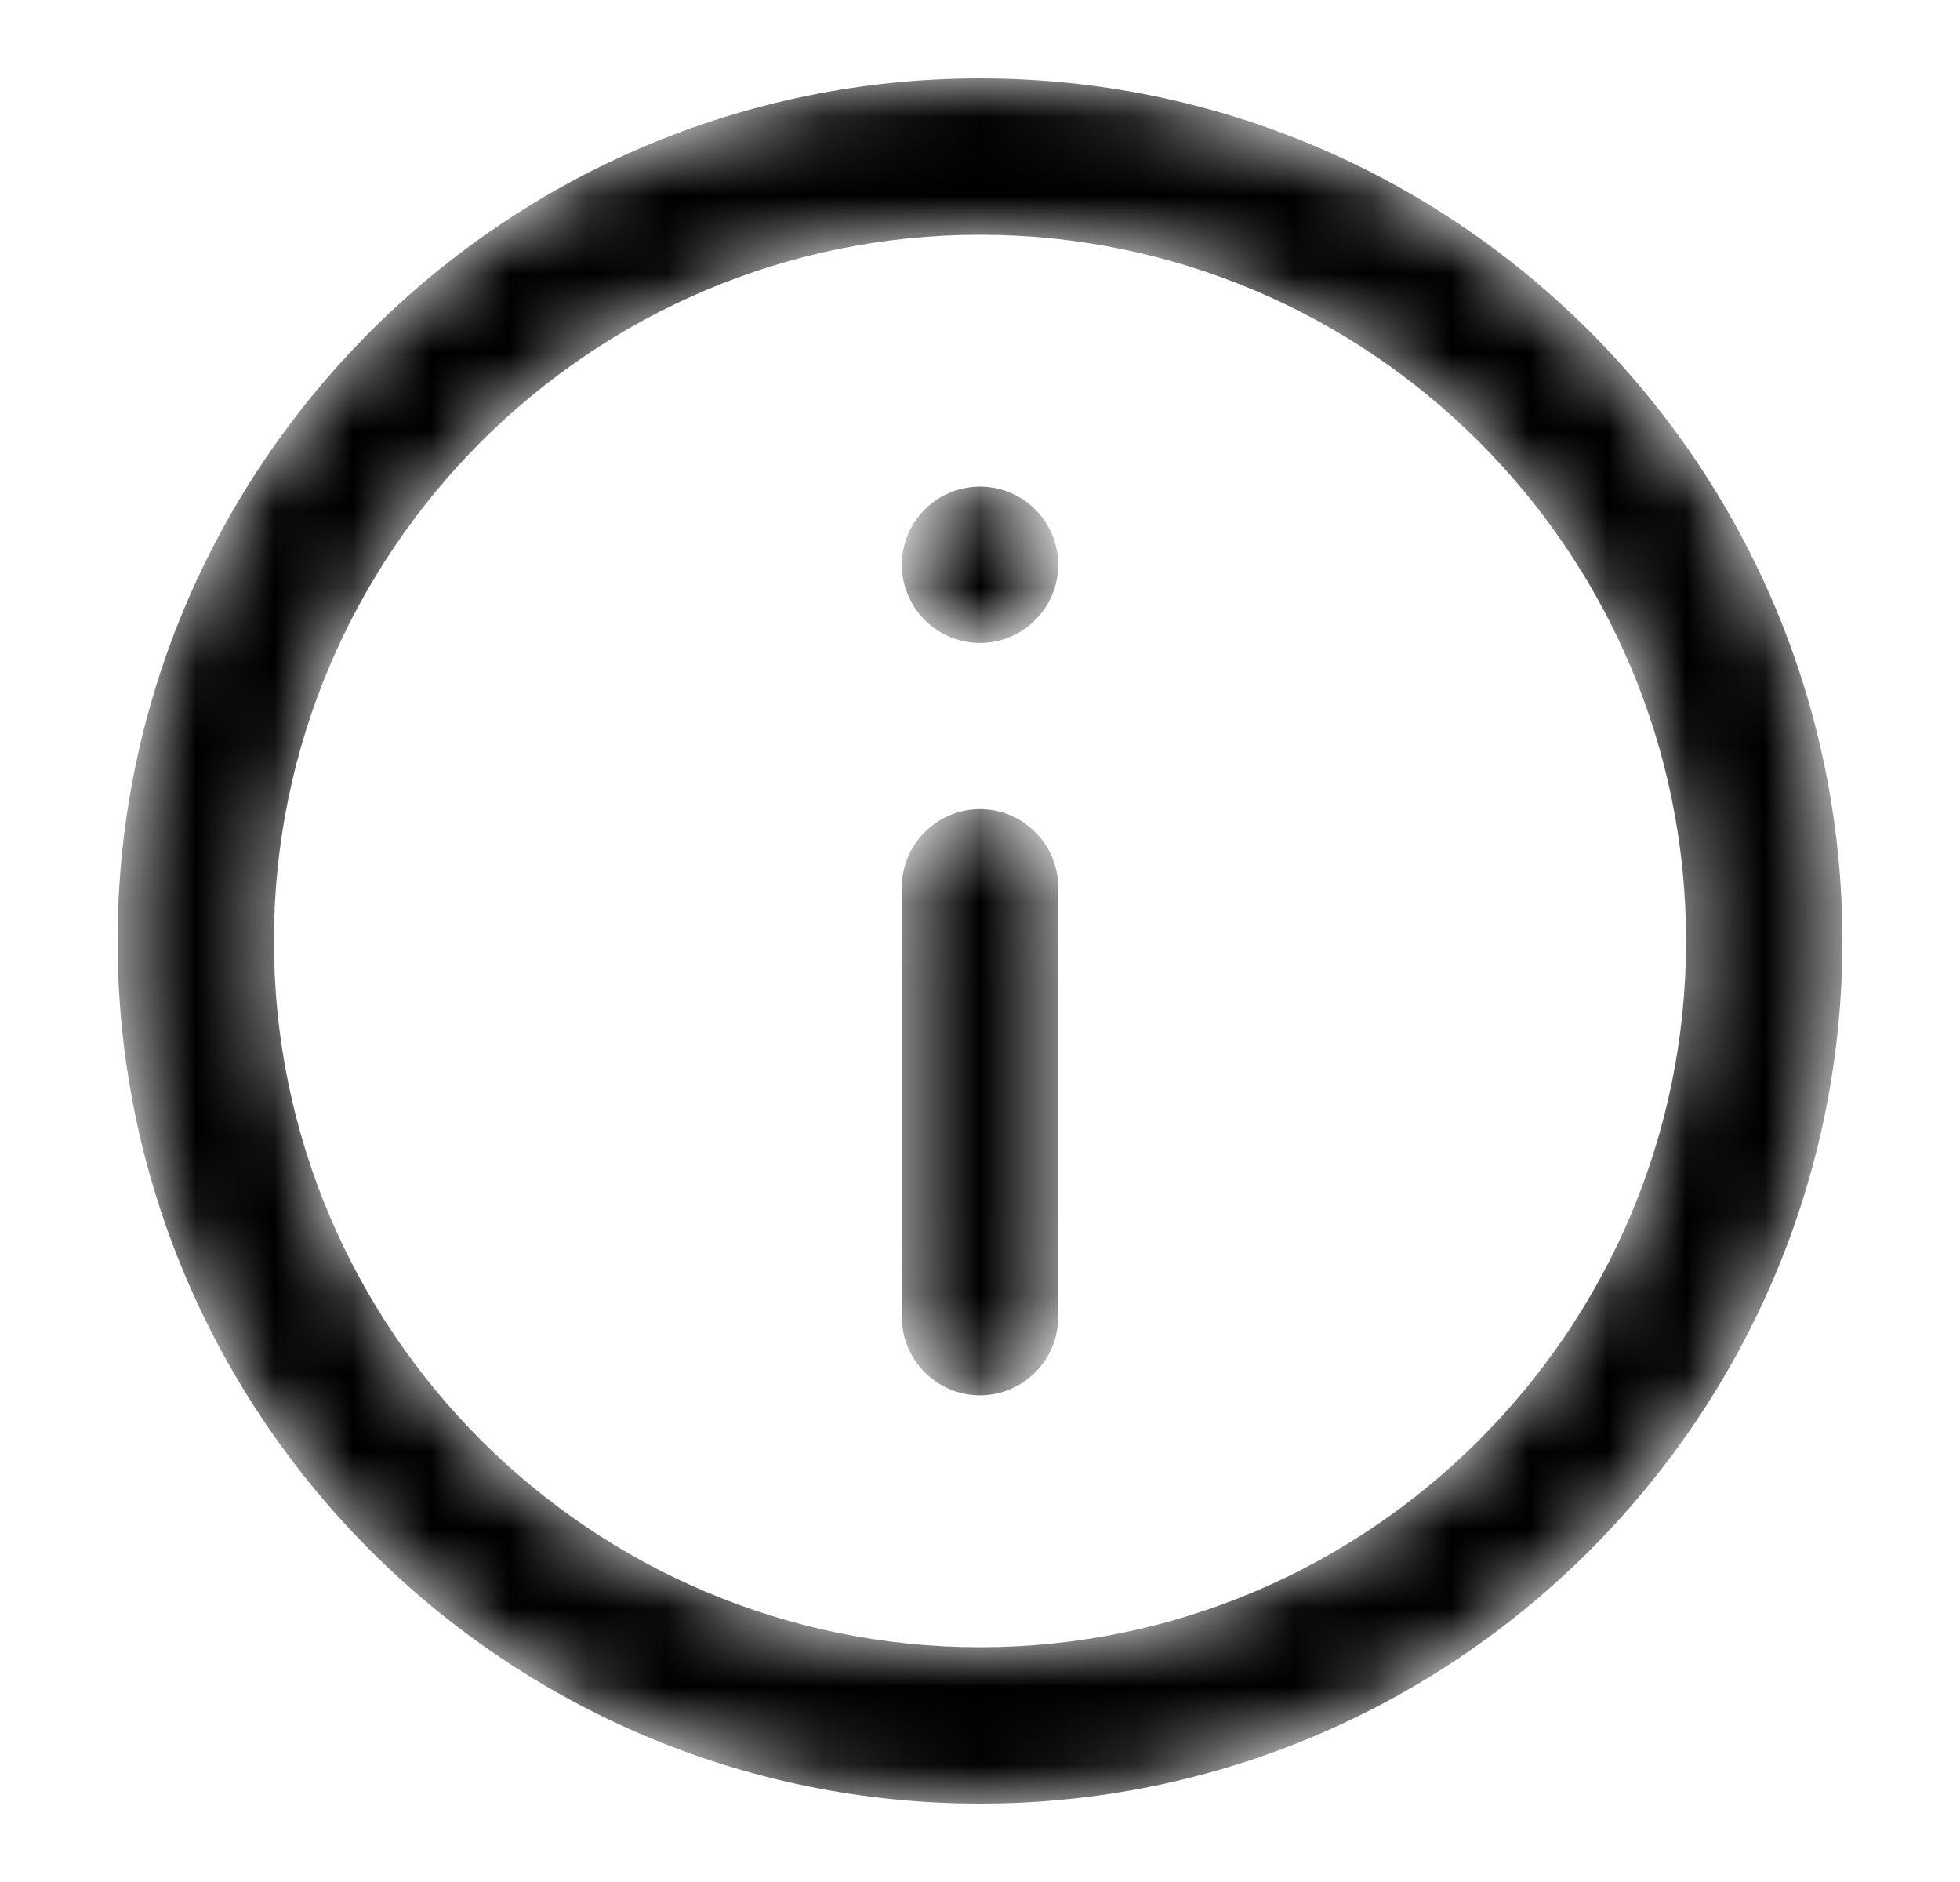<svg width="25" height="24" viewBox="0 0 25 24" fill="none" xmlns="http://www.w3.org/2000/svg">
<mask id="mask0_564_11229" style="mask-type:alpha" maskUnits="userSpaceOnUse" x="1" y="1" width="23" height="22">
<path d="M2.994 12C2.994 17.242 7.258 21.506 12.5 21.506C17.742 21.506 22.006 17.242 22.006 12C22.006 6.757 17.742 2.494 12.5 2.494C7.258 2.494 2.994 6.757 2.994 12ZM2 12C2 6.21 6.711 1.5 12.5 1.5C18.29 1.5 23 6.21 23 12C23 17.789 18.29 22.5 12.5 22.5C6.711 22.5 2 17.789 2 12ZM12.003 7.202C12.003 6.928 12.226 6.705 12.5 6.705C12.775 6.705 12.997 6.928 12.997 7.202C12.997 7.477 12.775 7.699 12.5 7.699C12.226 7.699 12.003 7.476 12.003 7.202ZM12.003 11.314C12.003 11.042 12.228 10.818 12.5 10.818C12.772 10.818 12.997 11.042 12.997 11.314V16.797C12.997 17.07 12.772 17.294 12.5 17.294C12.228 17.294 12.003 17.07 12.003 16.797V11.314Z" fill="white" stroke="#062022"/>
</mask>
<g mask="url(#mask0_564_11229)">
<path d="M12.5 21.006C7.534 21.006 3.494 16.966 3.494 12C3.494 7.033 7.534 2.994 12.5 2.994C17.466 2.994 21.506 7.033 21.506 12C21.506 16.966 17.466 21.006 12.5 21.006ZM12.5 1C6.435 1 1.5 5.934 1.5 12C1.5 18.065 6.435 23 12.5 23C18.566 23 23.5 18.065 23.5 12C23.5 5.934 18.566 1 12.5 1ZM12.5 6.205C11.95 6.205 11.503 6.652 11.503 7.202C11.503 7.752 11.95 8.199 12.5 8.199C13.051 8.199 13.497 7.752 13.497 7.202C13.497 6.652 13.051 6.205 12.5 6.205ZM12.5 10.318C11.952 10.318 11.503 10.766 11.503 11.314V16.797C11.503 17.346 11.952 17.794 12.5 17.794C13.048 17.794 13.497 17.346 13.497 16.797V11.314C13.497 10.766 13.048 10.318 12.5 10.318Z" fill="black"/>
</g>
</svg>

